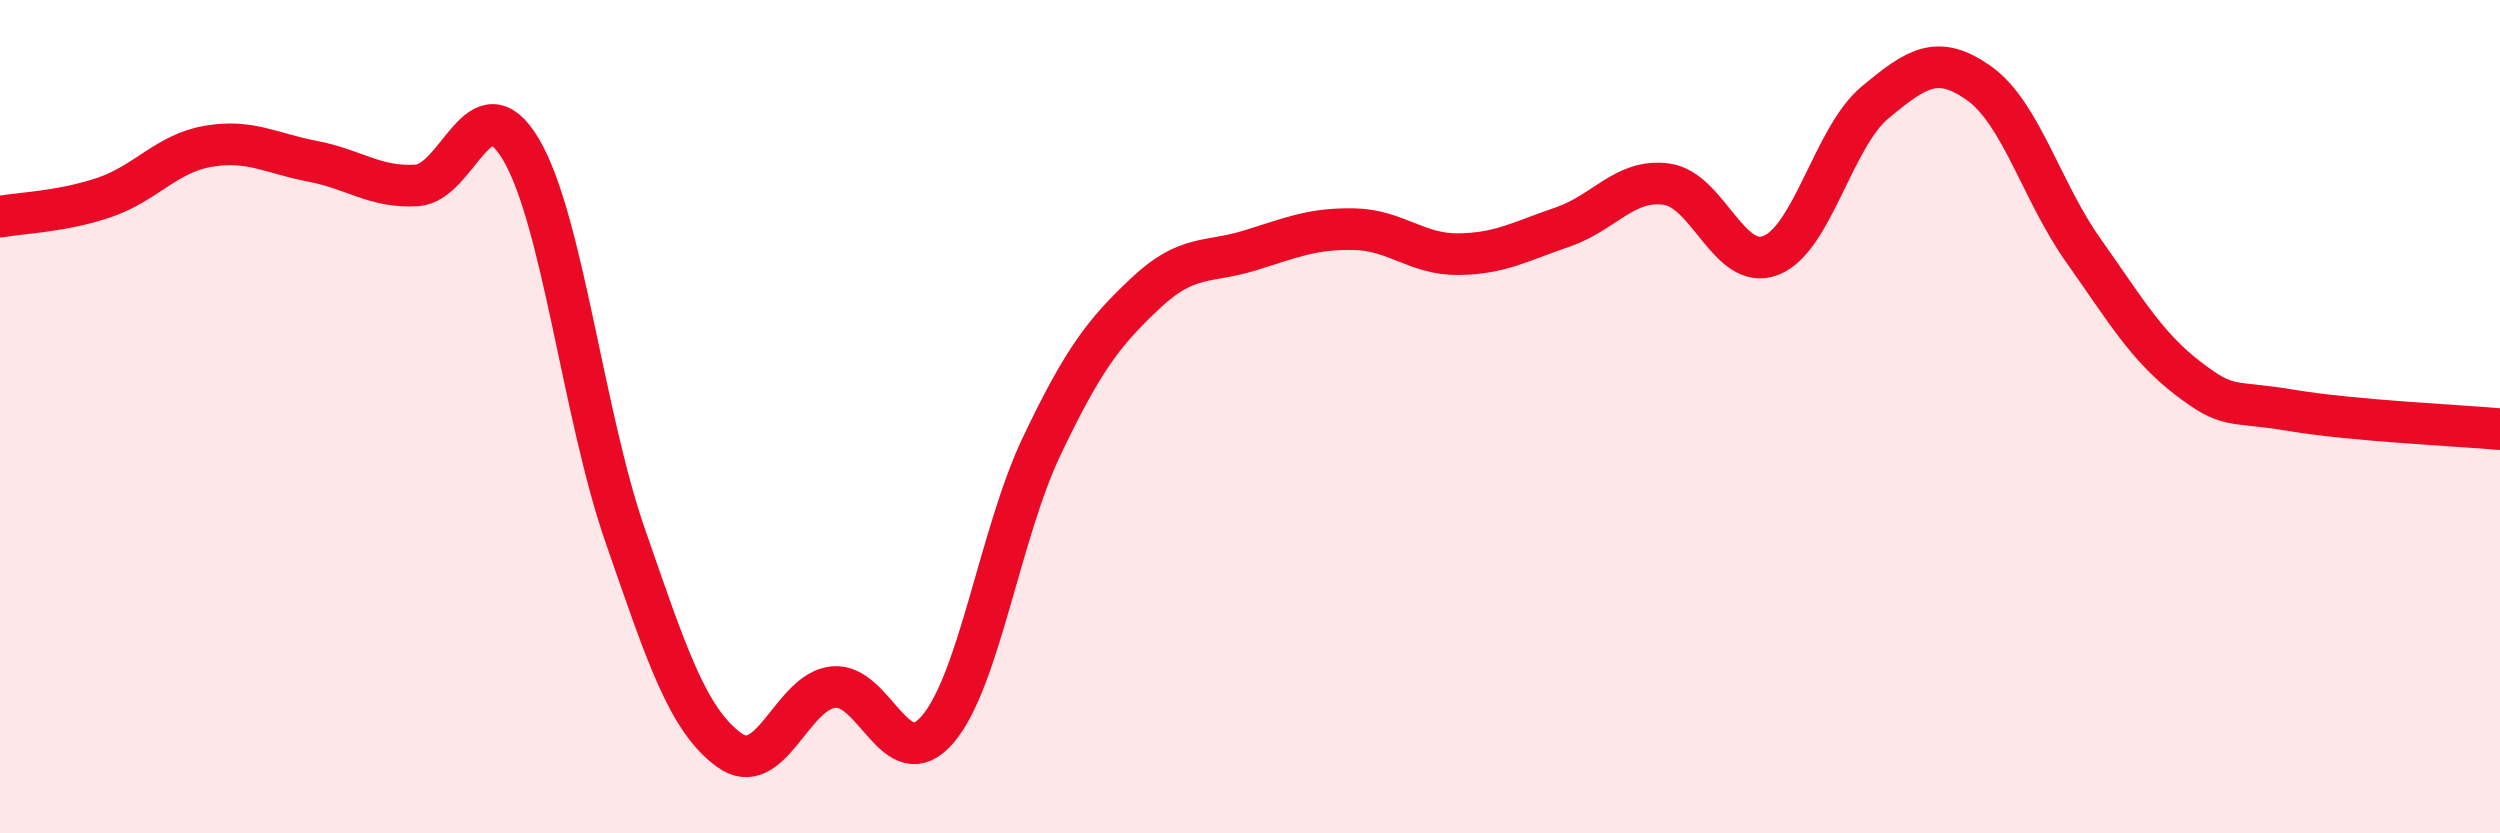 
    <svg width="60" height="20" viewBox="0 0 60 20" xmlns="http://www.w3.org/2000/svg">
      <path
        d="M 0,5.2 C 0.5,5.11 1.5,5.08 2.5,4.74 C 3.5,4.4 4,3.68 5,3.51 C 6,3.34 6.5,3.68 7.5,3.87 C 8.5,4.06 9,4.51 10,4.45 C 11,4.39 11.5,1.9 12.5,3.58 C 13.5,5.26 14,9.96 15,12.84 C 16,15.72 16.5,17.27 17.5,18 C 18.5,18.73 19,16.59 20,16.49 C 21,16.39 21.5,18.67 22.5,17.51 C 23.5,16.35 24,12.81 25,10.71 C 26,8.61 26.5,7.97 27.5,7.03 C 28.5,6.09 29,6.32 30,6.01 C 31,5.7 31.5,5.48 32.5,5.5 C 33.5,5.52 34,6.11 35,6.1 C 36,6.09 36.5,5.79 37.5,5.45 C 38.5,5.11 39,4.28 40,4.42 C 41,4.56 41.5,6.52 42.5,6.13 C 43.5,5.74 44,3.29 45,2.46 C 46,1.63 46.5,1.29 47.5,2 C 48.5,2.71 49,4.6 50,6.01 C 51,7.42 51.5,8.3 52.5,9.07 C 53.5,9.84 53.5,9.6 55,9.85 C 56.5,10.1 59,10.21 60,10.3L60 20L0 20Z"
        fill="#EB0A25"
        opacity="0.1"
        stroke-linecap="round"
        stroke-linejoin="round"
      />
      <path
        d="M 0,5.2 C 0.5,5.11 1.5,5.08 2.5,4.74 C 3.5,4.4 4,3.68 5,3.51 C 6,3.34 6.5,3.68 7.5,3.87 C 8.5,4.06 9,4.51 10,4.45 C 11,4.39 11.5,1.9 12.5,3.58 C 13.5,5.26 14,9.96 15,12.84 C 16,15.72 16.5,17.27 17.5,18 C 18.5,18.73 19,16.59 20,16.49 C 21,16.39 21.5,18.67 22.5,17.51 C 23.5,16.35 24,12.81 25,10.71 C 26,8.61 26.5,7.97 27.5,7.03 C 28.5,6.09 29,6.32 30,6.01 C 31,5.7 31.5,5.48 32.5,5.5 C 33.5,5.52 34,6.11 35,6.1 C 36,6.09 36.5,5.79 37.5,5.45 C 38.5,5.11 39,4.28 40,4.42 C 41,4.56 41.5,6.52 42.5,6.13 C 43.5,5.74 44,3.29 45,2.46 C 46,1.63 46.5,1.29 47.5,2 C 48.5,2.71 49,4.6 50,6.01 C 51,7.42 51.5,8.3 52.5,9.07 C 53.5,9.84 53.5,9.6 55,9.85 C 56.5,10.1 59,10.21 60,10.3"
        stroke="#EB0A25"
        stroke-width="1"
        fill="none"
        stroke-linecap="round"
        stroke-linejoin="round"
      />
    </svg>
  